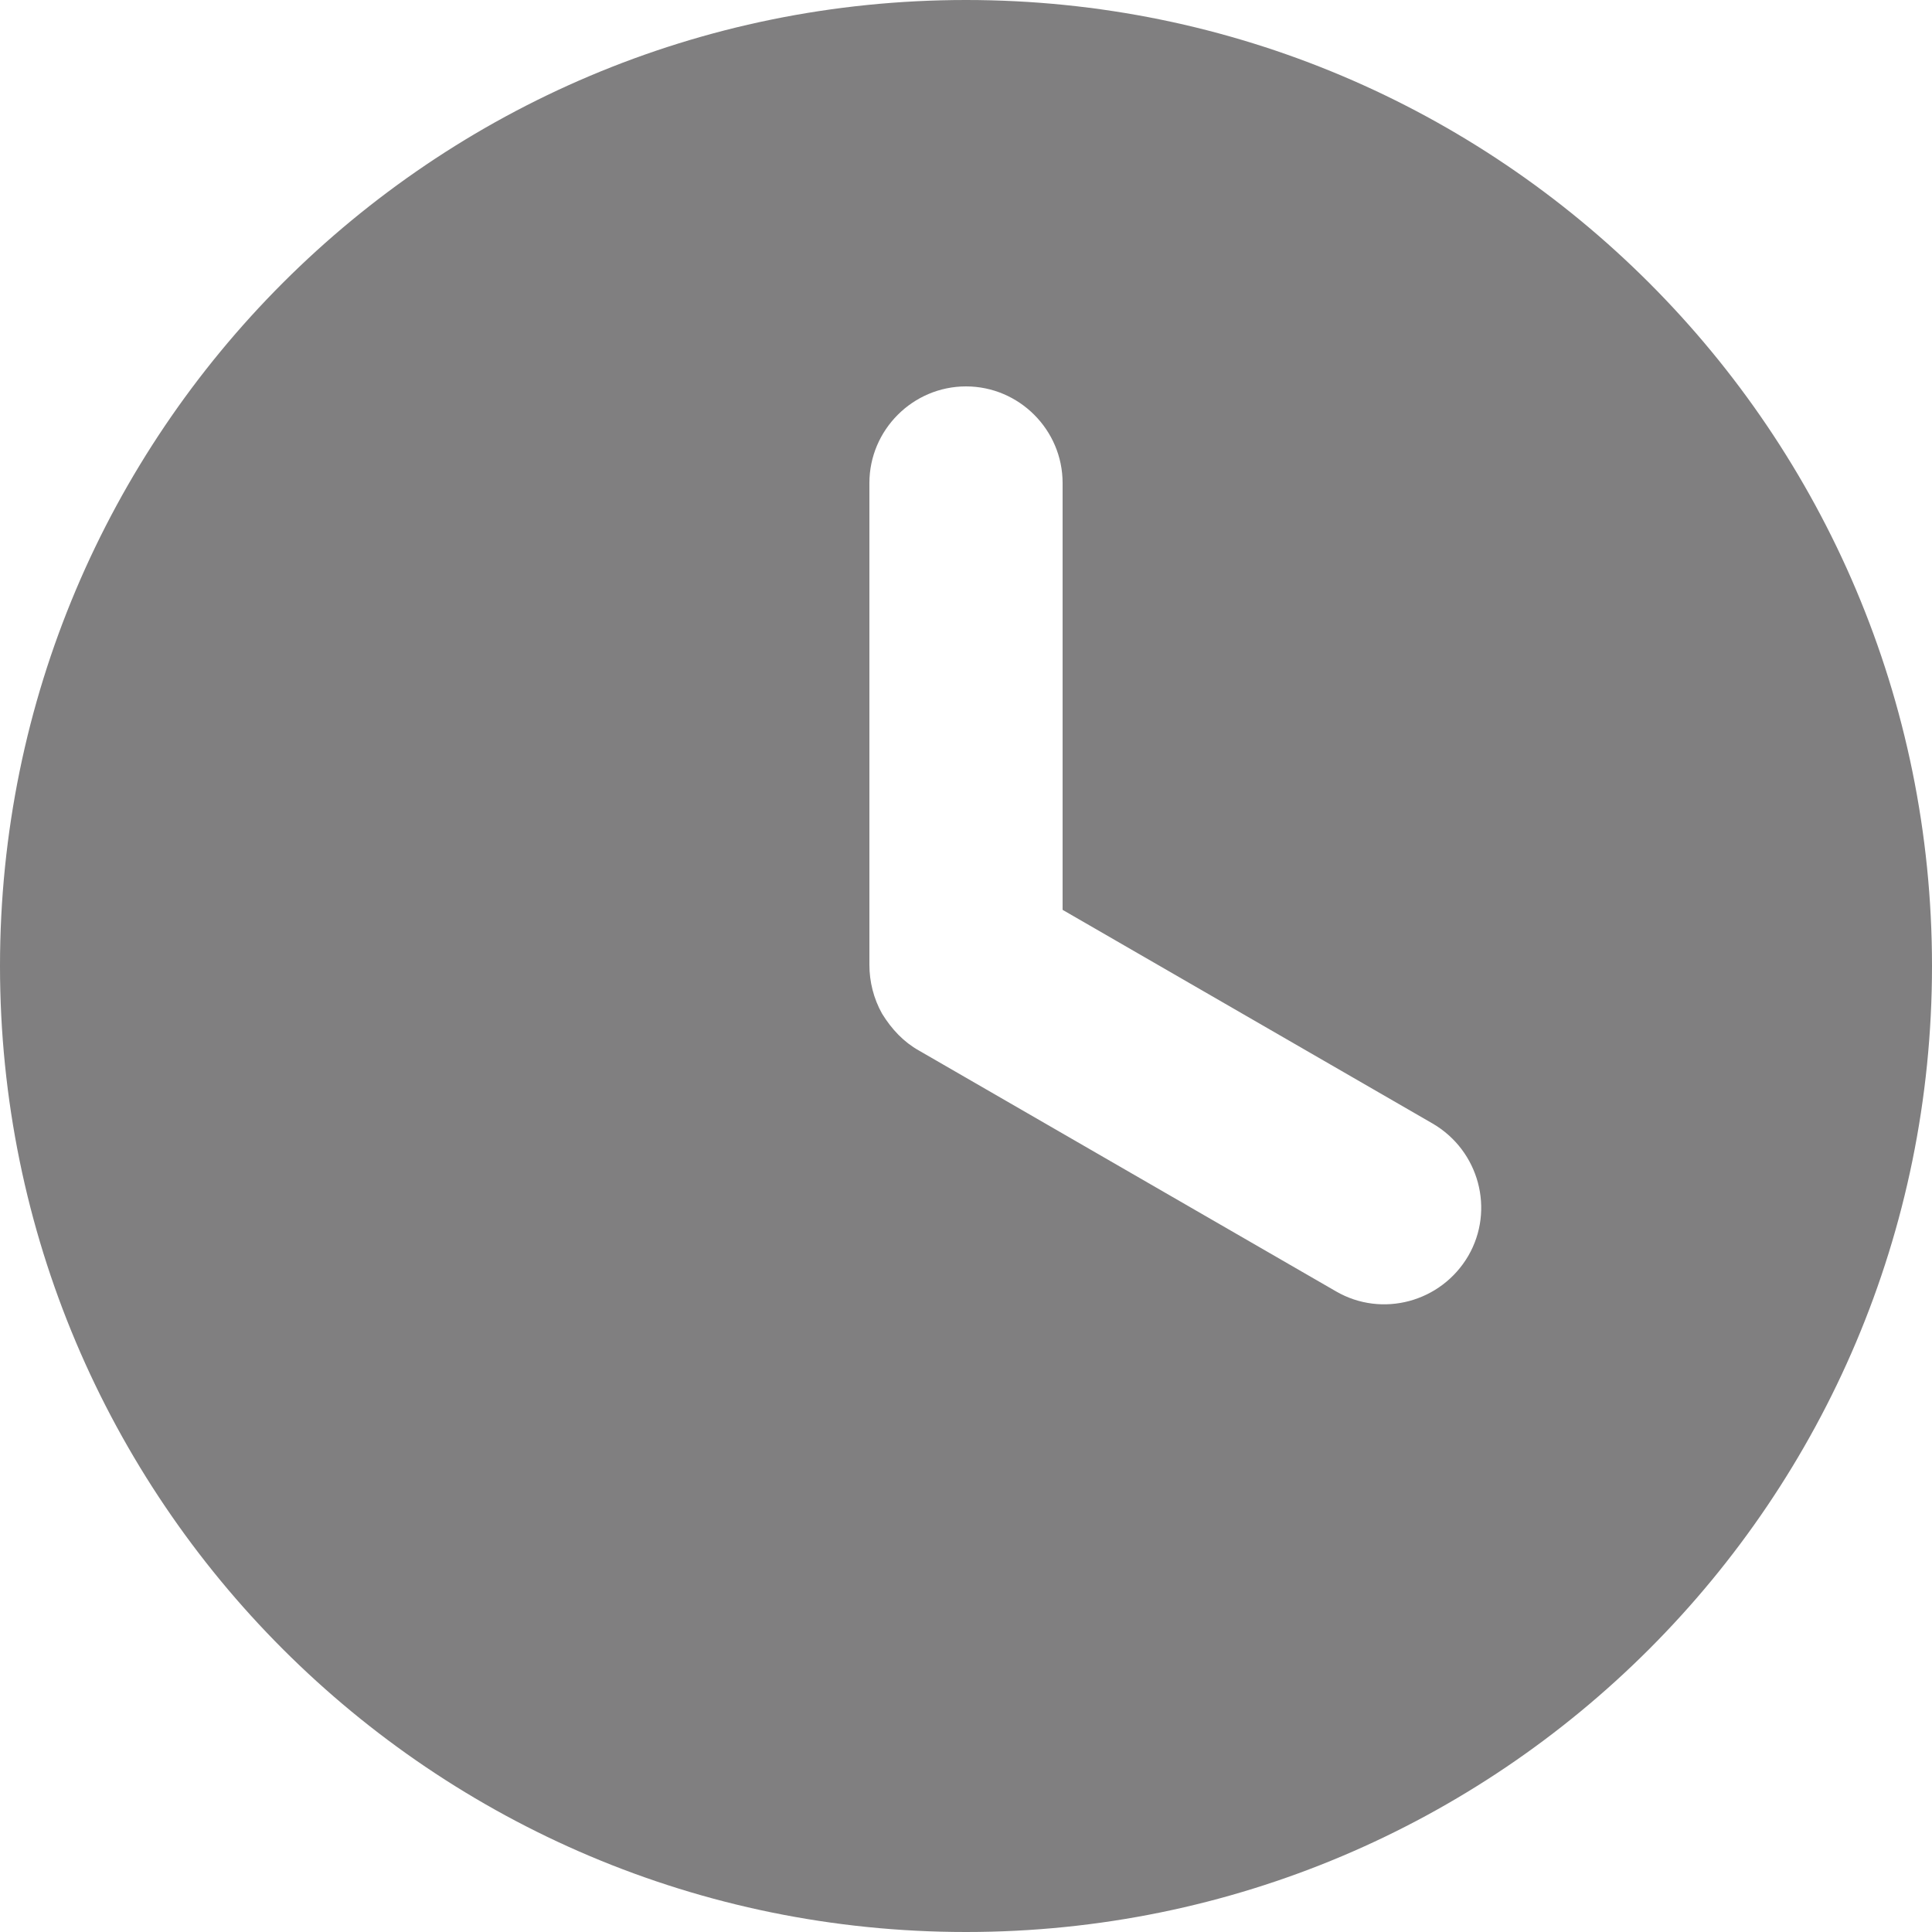 <svg xmlns="http://www.w3.org/2000/svg" viewBox="0 0 32 32"><path d="M17.6 15.08V8c0-.88-.72-1.6-1.6-1.6s-1.6.72-1.6 1.6v7.98c0 .28.07.56.21.81.16.26.36.47.61.61l6.91 3.99c.76.44 1.74.18 2.19-.59.44-.76.18-1.74-.59-2.19l-6.13-3.54zM16 0c8.84 0 16 7.16 16 16s-7.16 16-16 16S0 24.84 0 16 7.16 0 16 0z" fill="#807f80" fill-rule="evenodd"/></svg>
